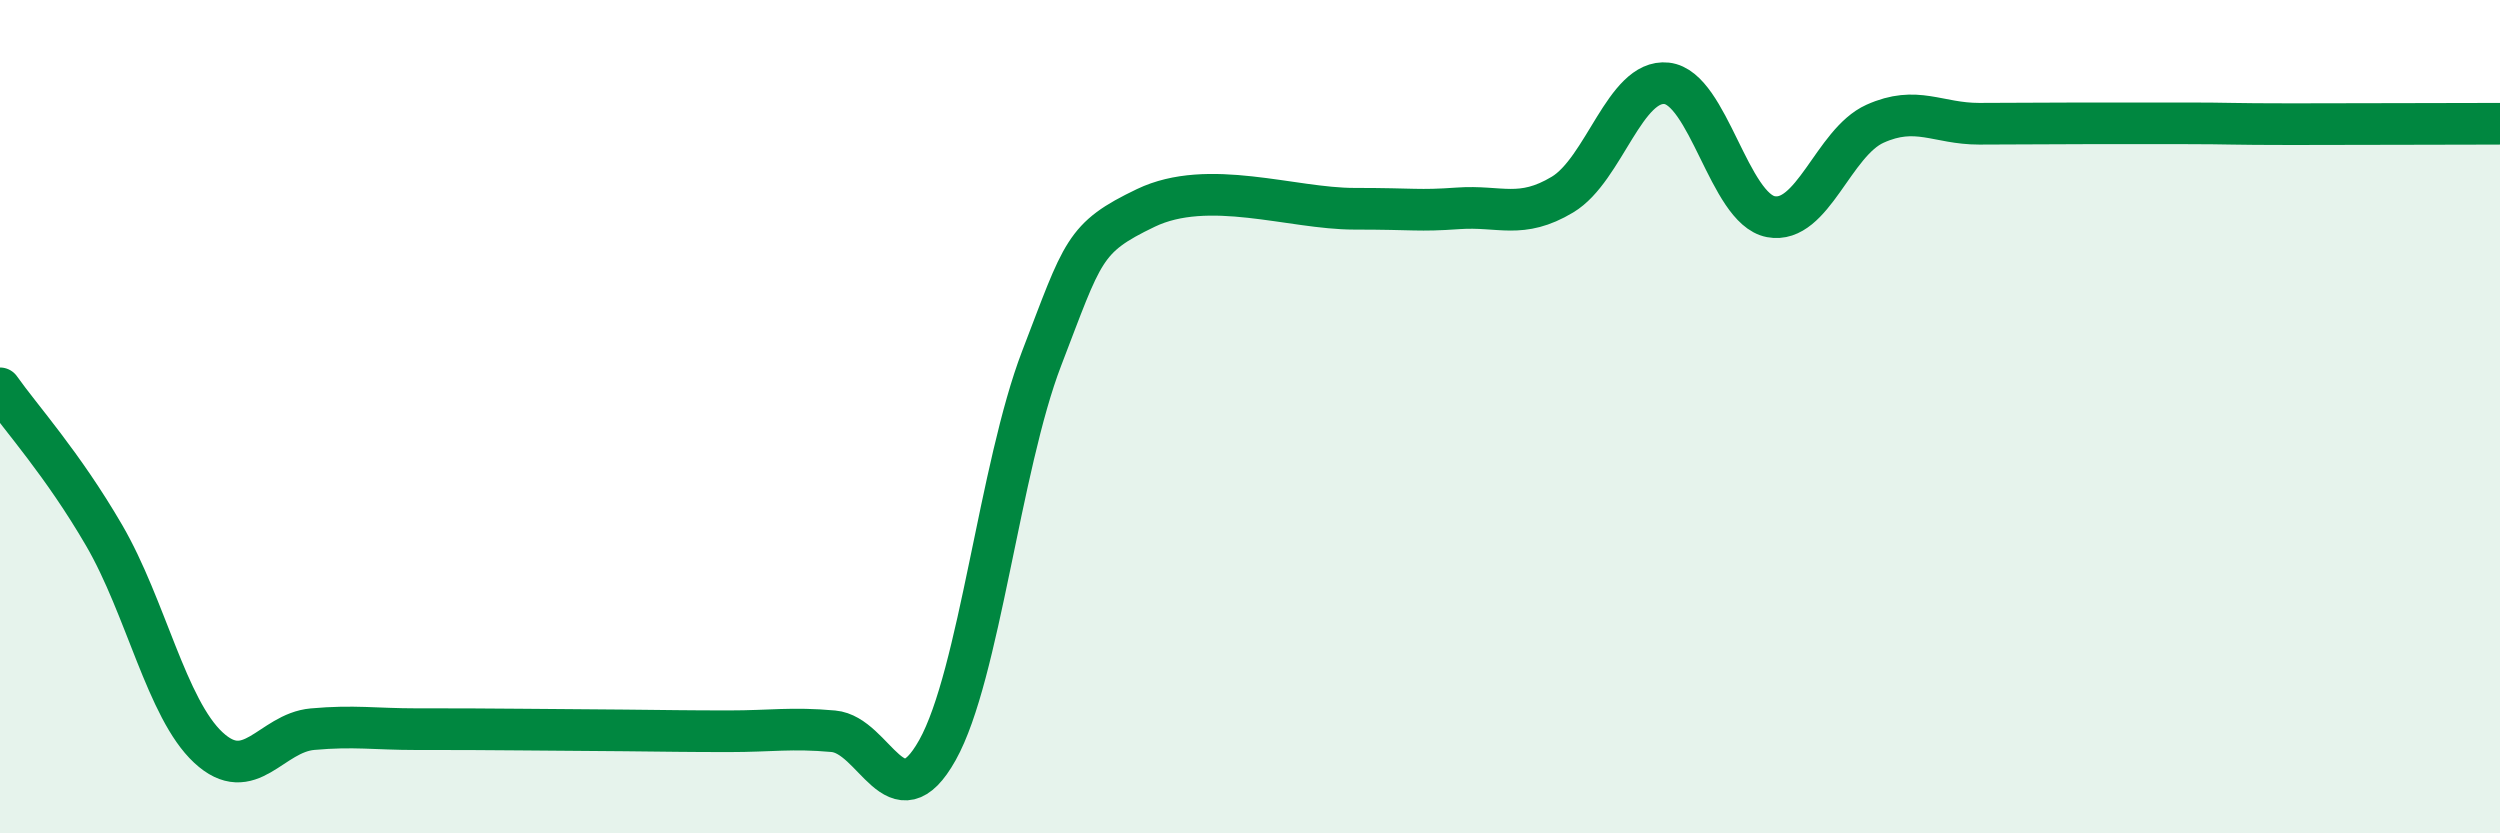 
    <svg width="60" height="20" viewBox="0 0 60 20" xmlns="http://www.w3.org/2000/svg">
      <path
        d="M 0,9.32 C 0.5,10.03 1.5,11.13 2.5,12.85 C 3.5,14.57 4,17.01 5,17.94 C 6,18.87 6.5,17.59 7.5,17.5 C 8.5,17.41 9,17.5 10,17.5 C 11,17.5 11.5,17.5 12.5,17.51 C 13.5,17.52 14,17.52 15,17.53 C 16,17.54 16.5,17.55 17.5,17.55 C 18.5,17.55 19,17.46 20,17.55 C 21,17.64 21.5,19.79 22.5,18 C 23.5,16.21 24,11.2 25,8.6 C 26,6 26,5.71 27.5,4.99 C 29,4.27 31,5.01 32.5,5.01 C 34,5.01 34,5.07 35,5 C 36,4.93 36.5,5.27 37.5,4.67 C 38.5,4.07 39,1.89 40,2 C 41,2.11 41.5,5.01 42.5,5.2 C 43.5,5.39 44,3.42 45,2.97 C 46,2.52 46.5,2.97 47.5,2.97 C 48.5,2.97 49,2.96 50,2.96 C 51,2.96 51.5,2.96 52.5,2.96 C 53.5,2.96 53.5,2.98 55,2.98 C 56.5,2.98 59,2.97 60,2.97L60 20L0 20Z"
        fill="#008740"
        opacity="0.1"
        stroke-linecap="round"
        stroke-linejoin="round"
      />
      <path
        d="M 0,9.32 C 0.5,10.03 1.5,11.13 2.5,12.85 C 3.5,14.57 4,17.01 5,17.94 C 6,18.87 6.5,17.59 7.5,17.5 C 8.5,17.41 9,17.5 10,17.5 C 11,17.5 11.5,17.5 12.5,17.51 C 13.5,17.52 14,17.52 15,17.53 C 16,17.54 16.5,17.55 17.5,17.55 C 18.5,17.55 19,17.46 20,17.55 C 21,17.64 21.5,19.79 22.5,18 C 23.5,16.21 24,11.2 25,8.6 C 26,6 26,5.71 27.5,4.99 C 29,4.27 31,5.01 32.5,5.01 C 34,5.01 34,5.07 35,5 C 36,4.93 36.5,5.27 37.5,4.67 C 38.5,4.07 39,1.89 40,2 C 41,2.11 41.5,5.01 42.5,5.2 C 43.5,5.39 44,3.42 45,2.97 C 46,2.52 46.5,2.97 47.5,2.97 C 48.5,2.97 49,2.96 50,2.96 C 51,2.96 51.5,2.96 52.5,2.96 C 53.5,2.96 53.5,2.98 55,2.98 C 56.5,2.98 59,2.97 60,2.97"
        stroke="#008740"
        stroke-width="1"
        fill="none"
        stroke-linecap="round"
        stroke-linejoin="round"
      />
    </svg>
  
